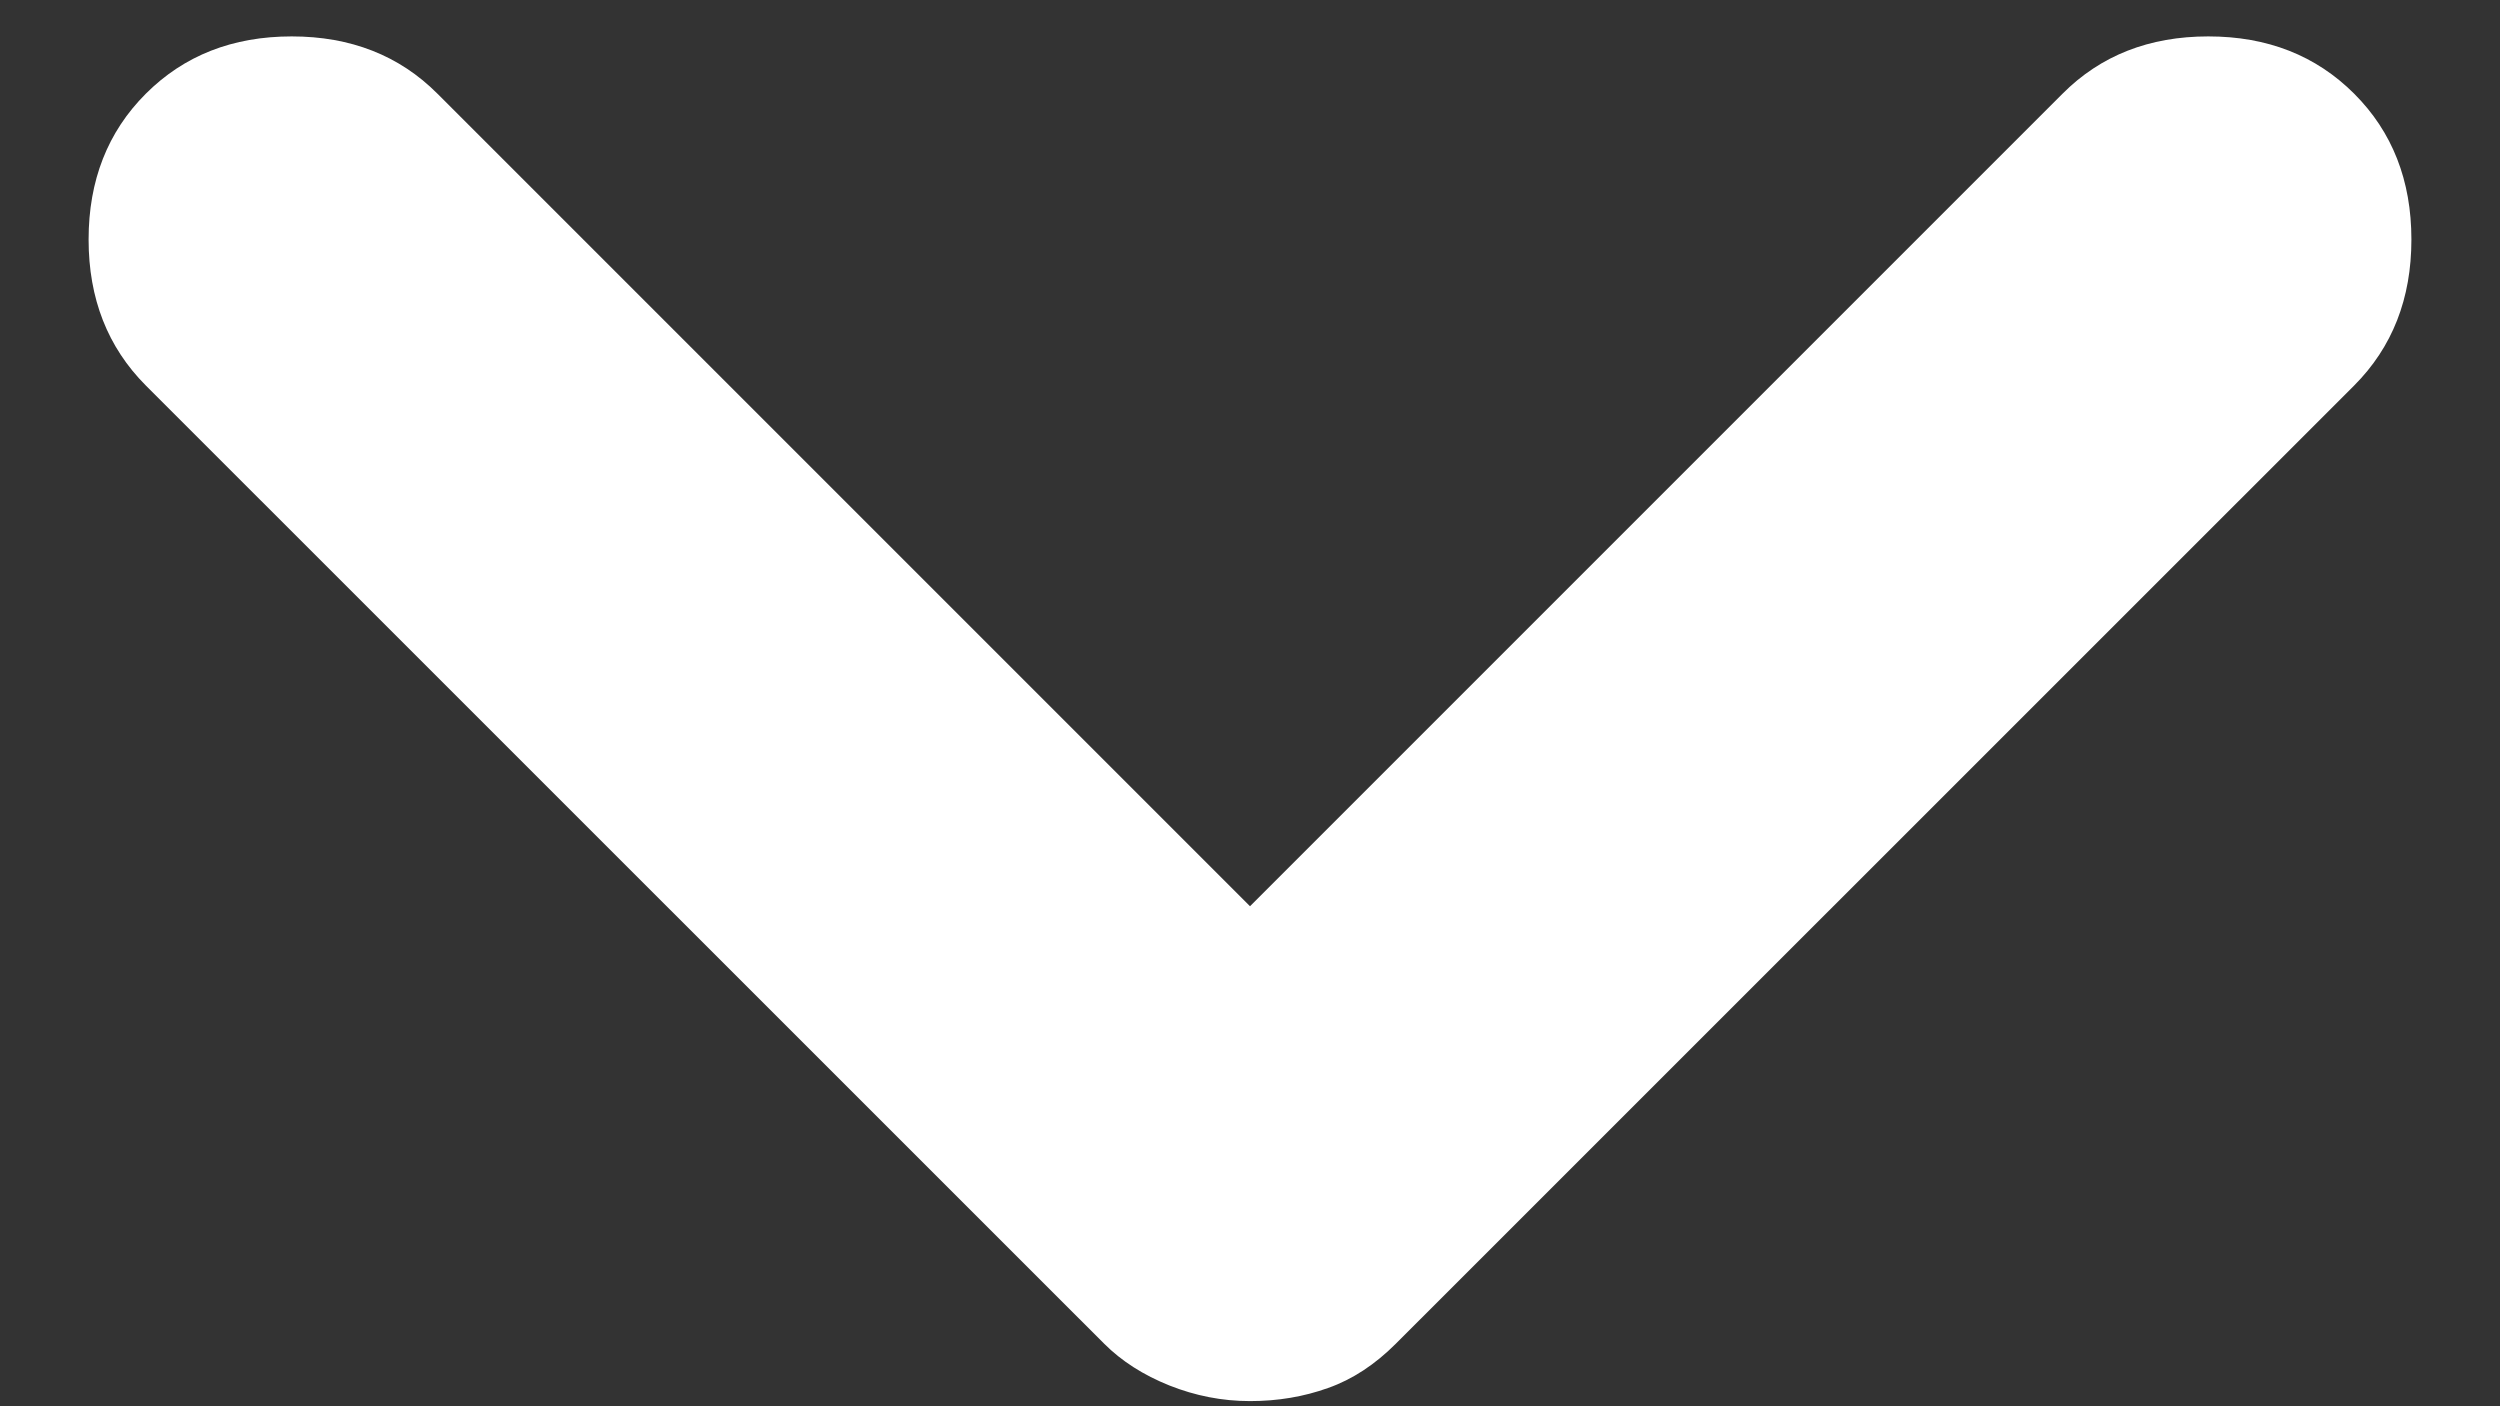 <svg width="16" height="9" viewBox="0 0 16 9" fill="none" xmlns="http://www.w3.org/2000/svg">
<rect x="0" y="0" width="16" height="9" fill="#333333" stroke="none"/>
<path d="M8 8.967C7.822 8.967 7.65 8.933 7.484 8.867C7.317 8.8 7.178 8.711 7.067 8.6L0.933 2.467C0.689 2.222 0.567 1.911 0.567 1.533C0.567 1.155 0.689 0.844 0.933 0.6C1.178 0.355 1.489 0.233 1.867 0.233C2.244 0.233 2.556 0.355 2.8 0.6L8 5.8L13.2 0.6C13.444 0.355 13.755 0.233 14.133 0.233C14.511 0.233 14.822 0.355 15.067 0.6C15.311 0.844 15.433 1.155 15.433 1.533C15.433 1.911 15.311 2.222 15.067 2.467L8.933 8.6C8.8 8.733 8.656 8.828 8.5 8.883C8.344 8.939 8.178 8.967 8 8.967Z" fill="white"/>
</svg>
